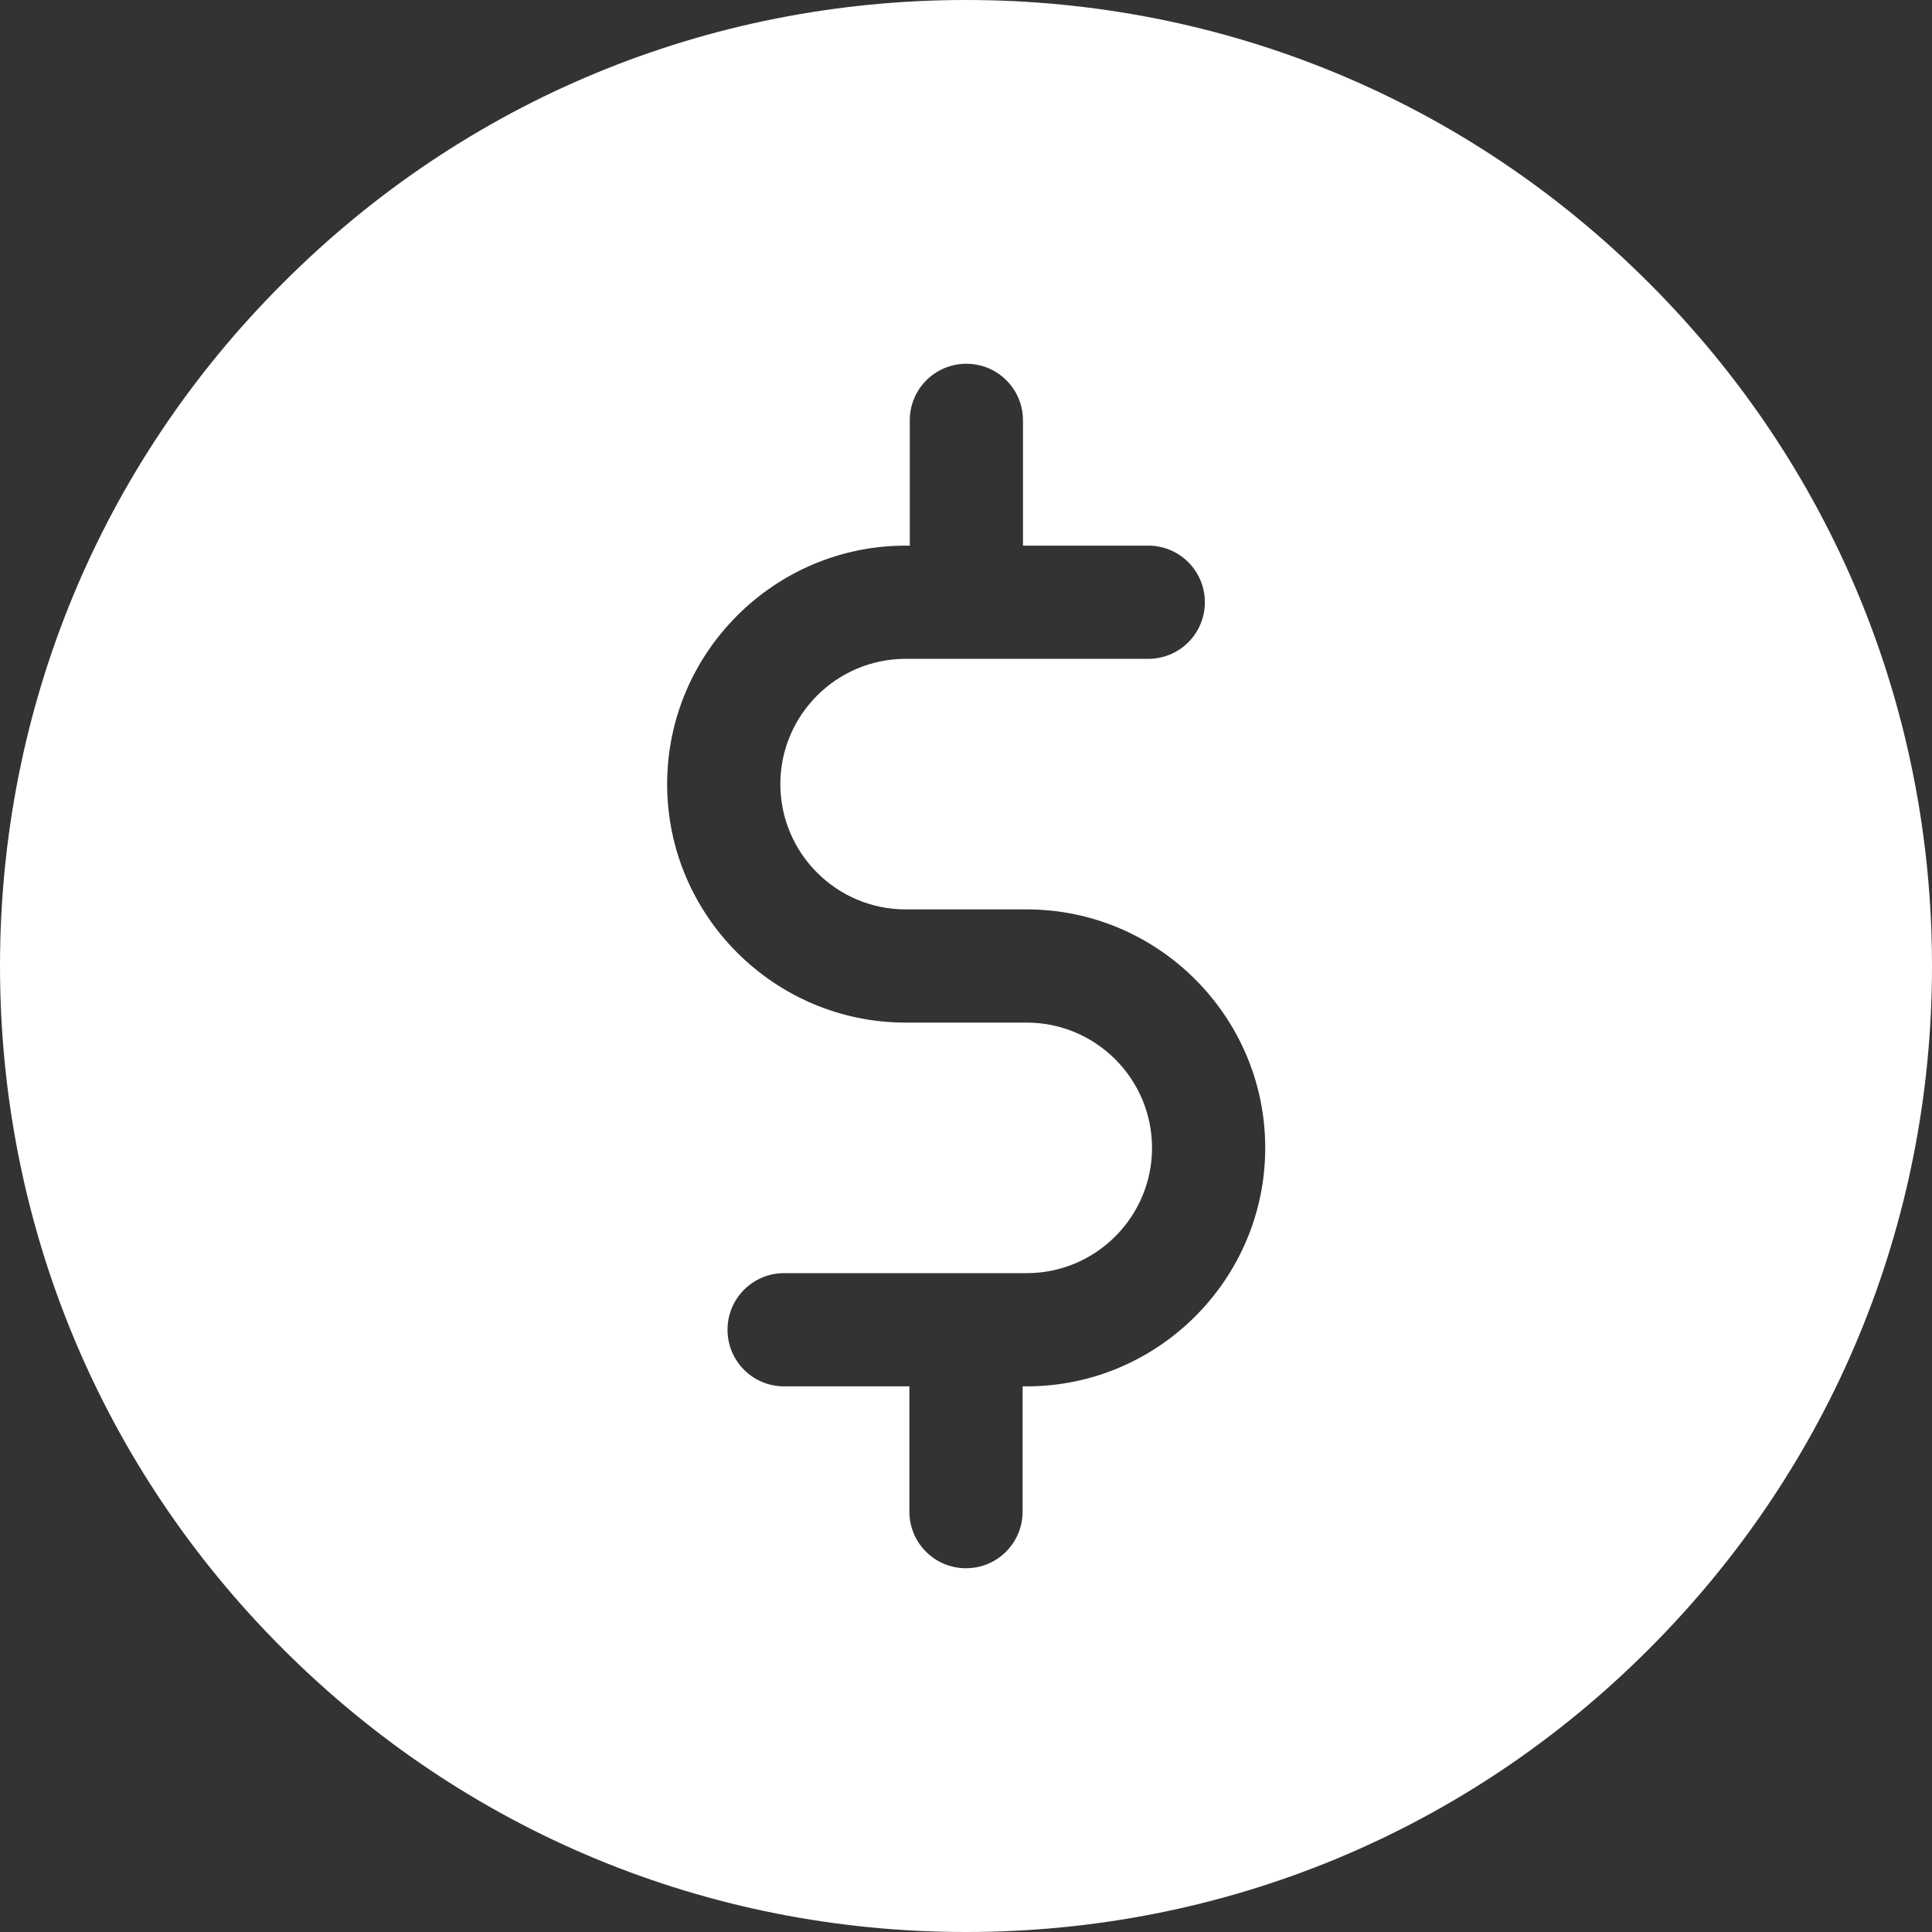 <?xml version="1.0" encoding="utf-8"?>
<!-- Generator: Adobe Illustrator 23.0.1, SVG Export Plug-In . SVG Version: 6.00 Build 0)  -->
<svg version="1.1" id="Capa_1" xmlns="http://www.w3.org/2000/svg" xmlns:xlink="http://www.w3.org/1999/xlink" x="0px" y="0px"
	 viewBox="0 0 512 512" style="enable-background:new 0 0 512 512;" xml:space="preserve">
<rect x="0" y="0" width="512" height="512" fill="#333333" stroke="none"/>
<style type="text/css">
	.st0{fill:#FFFFFF;}
</style>
<g>
	<g>
		<path class="st0" d="M437,75C388.7,26.6,324.4,0,256,0C187.6,0,123.3,26.6,75,75C26.6,123.3,0,187.6,0,256s26.6,132.7,75,181
			c48.4,48.4,112.6,75,181,75c68.4,0,132.7-26.6,181-75c48.4-48.4,75-112.6,75-181S485.4,123.3,437,75z M272.1,367.4H271v33.2
			c0,8.3-6.7,15-15,15c-8.3,0-15-6.7-15-15v-33.2h-33.2c-8.3,0-15-6.7-15-15s6.7-15,15-15h64.3c18.3,0,33.2-14.9,33.2-33.2
			S290.4,271,272.1,271h-32.1c-34.8,0-63.2-28.4-63.2-63.2c0-34.8,28.4-63.2,63.2-63.2h1.1v-33.2c0-8.3,6.7-15,15-15
			c8.3,0,15,6.7,15,15v33.2h33.2c8.3,0,15,6.7,15,15s-6.7,15-15,15h-64.3c-18.3,0-33.2,14.9-33.2,33.2c0,18.3,14.9,33.2,33.2,33.2
			h32.1c34.8,0,63.2,28.4,63.2,63.2S306.9,367.4,272.1,367.4z"/>
	</g>
</g>
</svg>
